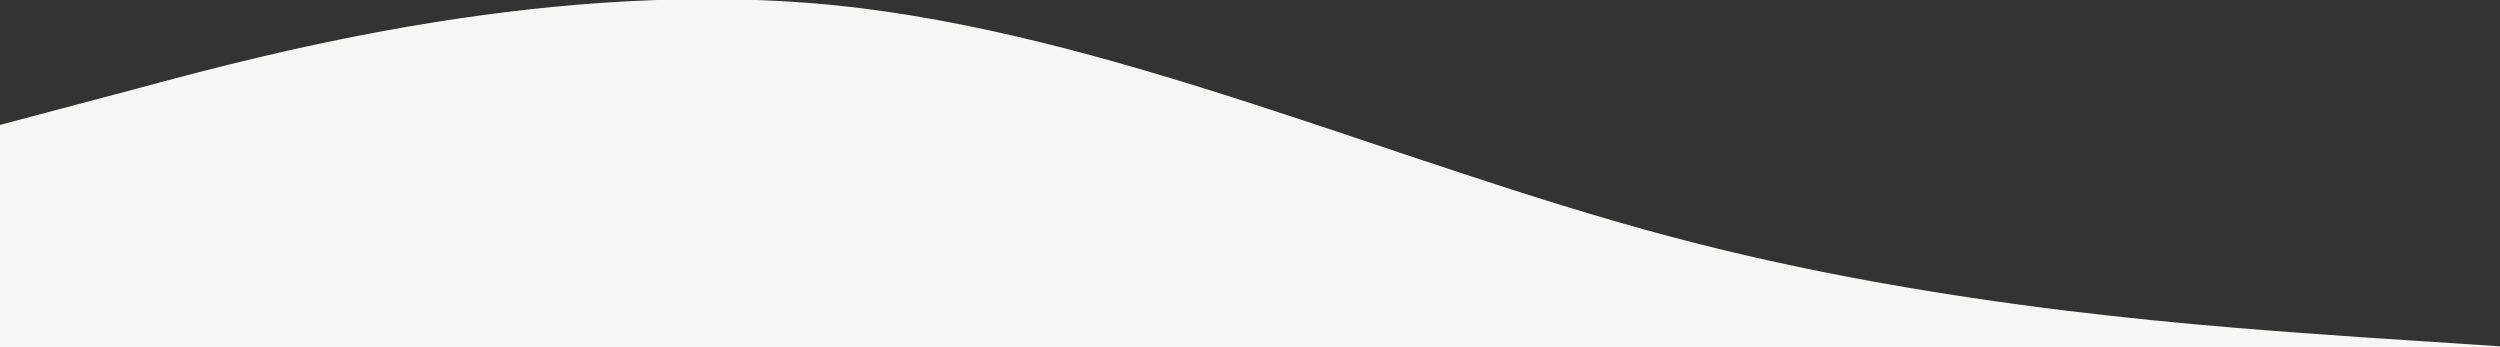 <svg width="1440" height="200" viewBox="0 0 1440 200" fill="none" xmlns="http://www.w3.org/2000/svg">
<rect x="0" y="0" width="1440" height="200" fill="#333333" stroke="none"/>
<path d="M1440 200L1360 194.719C1280 189.04 1120 179.077 960 136.234C800 93.391 640 19.662 480 3.421C320 -12.221 160 29.625 80 51.246L1.26707e-05 72.468L3.49691e-05 200L80 200C160 200 320 200 480 200C640 200 800 200 960 200C1120 200 1280 200 1360 200L1440 200Z" fill="#F8F6F3" stroke="#F8F6F3" />
</svg>
